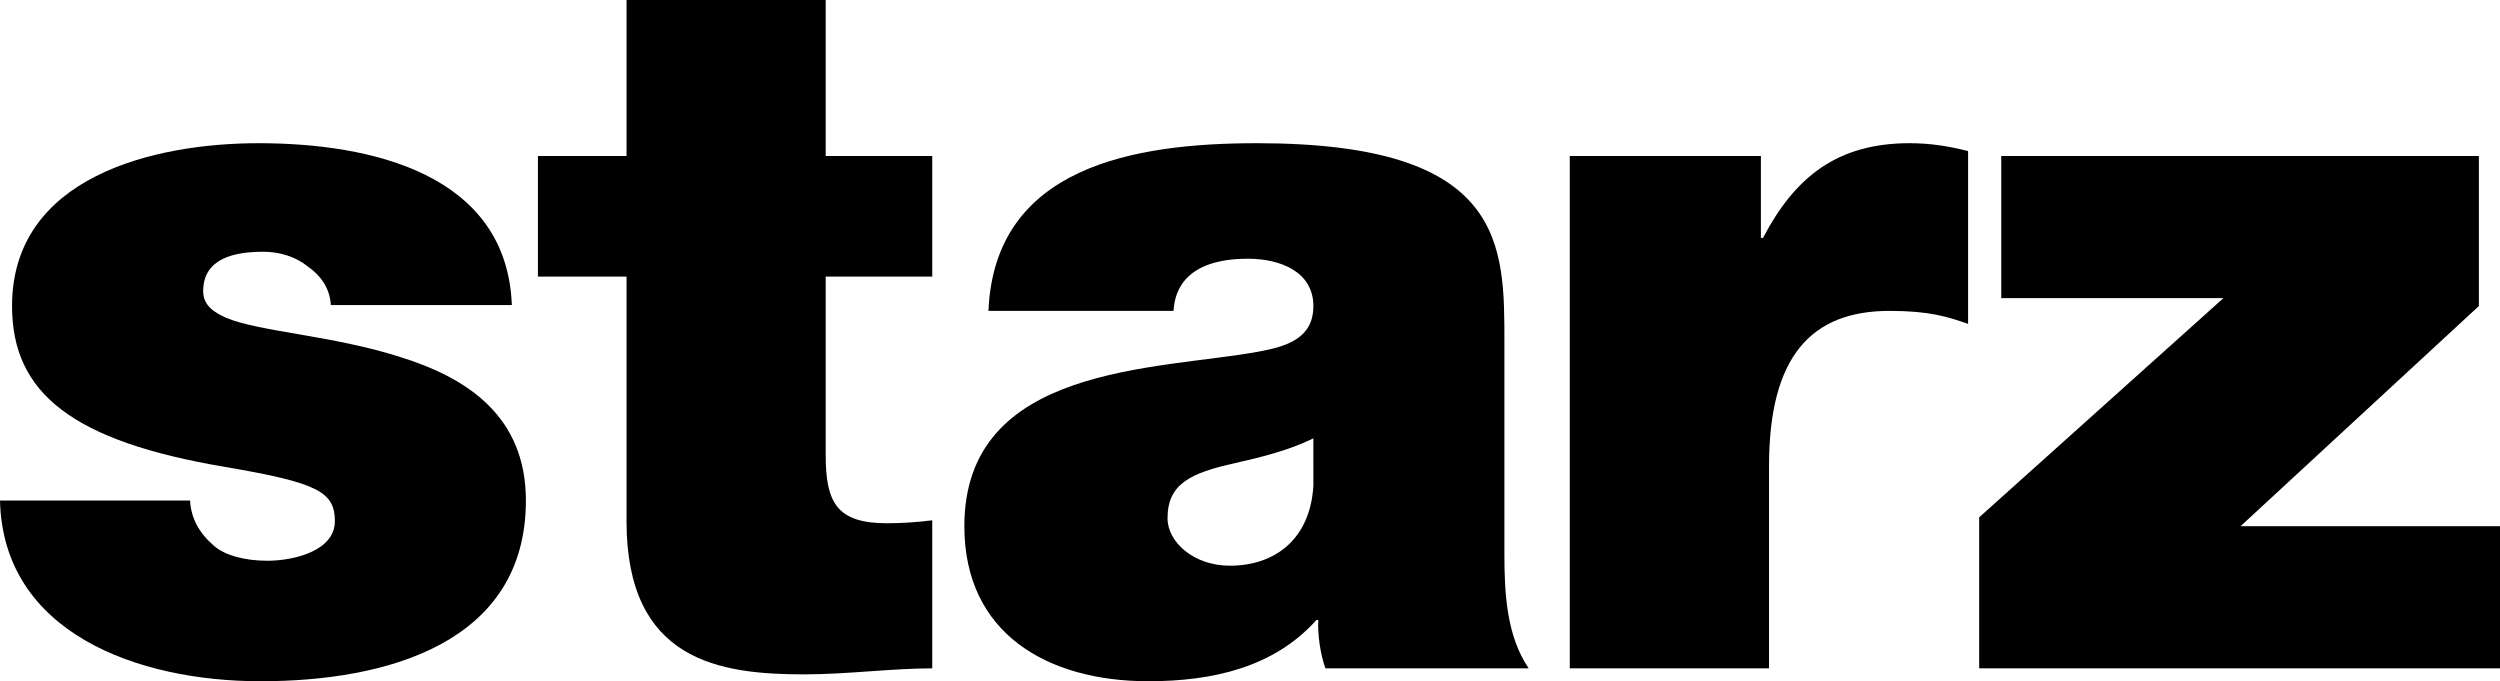 <?xml version="1.0" encoding="UTF-8" standalone="no"?>
<!-- Created with Inkscape (http://www.inkscape.org/) -->

<svg
   xmlns:dc="http://purl.org/dc/elements/1.1/"
   xmlns:cc="http://creativecommons.org/ns#"
   xmlns:rdf="http://www.w3.org/1999/02/22-rdf-syntax-ns#"
   xmlns:svg="http://www.w3.org/2000/svg"
   xmlns="http://www.w3.org/2000/svg"
   xmlns:sodipodi="http://sodipodi.sourceforge.net/DTD/sodipodi-0.dtd"
   xmlns:inkscape="http://www.inkscape.org/namespaces/inkscape"
   width="1000"
   height="272.493"
   id="svg2"
   sodipodi:version="0.32"
   inkscape:version="0.92.2 (5c3e80d, 2017-08-06)"
   version="1.0"
   inkscape:output_extension="org.inkscape.output.svg.inkscape"
   sodipodi:docname="Starz (2005) (Wordmark).svg">
  <defs
     id="defs4605" />
  <sodipodi:namedview
     pagecolor="#ffffff"
     bordercolor="#666666"
     borderopacity="1"
     objecttolerance="10"
     gridtolerance="10"
     guidetolerance="10"
     inkscape:pageopacity="0"
     inkscape:pageshadow="2"
     inkscape:window-width="1366"
     inkscape:window-height="705"
     id="namedview4603"
     showgrid="false"
     inkscape:zoom="0.5"
     inkscape:cx="714.53056"
     inkscape:cy="411.49267"
     inkscape:window-x="-8"
     inkscape:window-y="-8"
     inkscape:window-maximized="1"
     inkscape:current-layer="layer1" />
  <g
     inkscape:label="Layer 1"
     inkscape:groupmode="layer"
     id="layer1"
     transform="translate(-4.224,-777.957)">
    <path
       inkscape:connector-curvature="0"
       id="path42054"
       d="m 136.563,899.989 c -0.38,-6.716 -4.055,-11.87 -9.251,-15.46 -4.773,-3.886 -11.236,-5.871 -17.699,-5.871 -11.236,0 -24.119,2.365 -24.119,15.798 0,5.914 4.815,8.659 9.251,10.645 13.263,5.576 43.423,7.139 69.992,15.798 26.569,8.321 49.844,23.697 49.844,57.278 0,56.898 -55.462,72.274 -106.15,72.274 -49.126,0 -102.982,-19.346 -104.207,-72.274 H 80.257 c 0.38,7.096 3.633,13.053 9.631,18.164 4.055,3.548 11.701,5.914 21.289,5.914 10.518,0 26.992,-3.928 26.992,-15.798 0,-11.785 -6.843,-15.418 -43.846,-21.712 -60.742,-10.265 -85.283,-29.23 -85.283,-64.374 0,-51.702 56.729,-65.135 98.589,-65.135 45.028,0 99.307,12.25 101.335,64.755 h -72.4"
       style="fill-rule:nonzero;stroke:none;stroke-width:6.389" />
    <path
       inkscape:connector-curvature="0"
       id="path42056"
       d="m 334.502,840.346 h 42.621 v 48.239 h -42.621 v 71.429 c 0,18.924 4.435,27.245 24.499,27.245 6.04,0 12.081,-0.422 18.121,-1.183 v 59.221 c -16.136,0 -34.215,2.408 -51.111,2.408 -33.792,0 -71.175,-5.153 -71.175,-61.248 V 888.585 h -35.44 v -48.239 h 35.44 v -62.389 h 79.665 v 62.389"
       style="fill-rule:nonzero;stroke:none;stroke-width:6.389" />
    <path
       inkscape:connector-curvature="0"
       id="path42058"
       d="m 529.568,953.297 c -9.673,4.731 -20.529,7.477 -31.427,9.927 -17.657,3.928 -26.907,8.237 -26.907,22.049 0,9.504 10.476,18.966 24.922,18.966 18.121,0 32.187,-10.686 33.412,-32.018 z m 76.413,46.211 c 0,15.376 0.803,32.737 9.715,45.789 h -81.313 c -1.985,-5.491 -3.21,-13.812 -2.83,-19.346 h -0.76 c -16.896,18.924 -41.48,24.5 -67.205,24.5 -40.255,0 -73.625,-18.966 -73.625,-62.009 0,-64.754 77.258,-62.389 117.893,-69.865 10.814,-2.028 21.712,-5.154 21.712,-18.206 0,-13.771 -13.306,-18.924 -26.147,-18.924 -24.499,0 -29.357,12.25 -29.779,20.867 h -74.047 c 2.45,-57.616 57.996,-67.078 107.417,-67.078 99.772,0 98.969,40.678 98.969,80.173 v 84.1"
       style="fill-rule:nonzero;stroke:none;stroke-width:6.389" />
    <path
       inkscape:connector-curvature="0"
       id="path42060"
       d="m 632.128,840.346 h 76.455 v 32.778 h 0.845 c 12.799,-24.457 29.737,-37.89 58.672,-37.89 8.068,0 15.713,1.183 23.359,3.168 v 69.106 c -8.026,-2.788 -15.291,-5.196 -31.385,-5.196 -31.385,0 -48.239,18.206 -48.239,62.051 V 1045.296 H 632.128 V 840.346"
       style="fill-rule:nonzero;stroke:none;stroke-width:6.389" />
    <path
       inkscape:connector-curvature="0"
       id="path42062"
       d="m 795.894,984.892 97.702,-87.691 H 804.722 v -56.856 h 191.054 v 60.024 l -95.337,88.071 H 1004.224 V 1045.296 H 795.894 Z"
       style="fill-rule:nonzero;stroke:none;stroke-width:6.389" />
  </g>
</svg>
